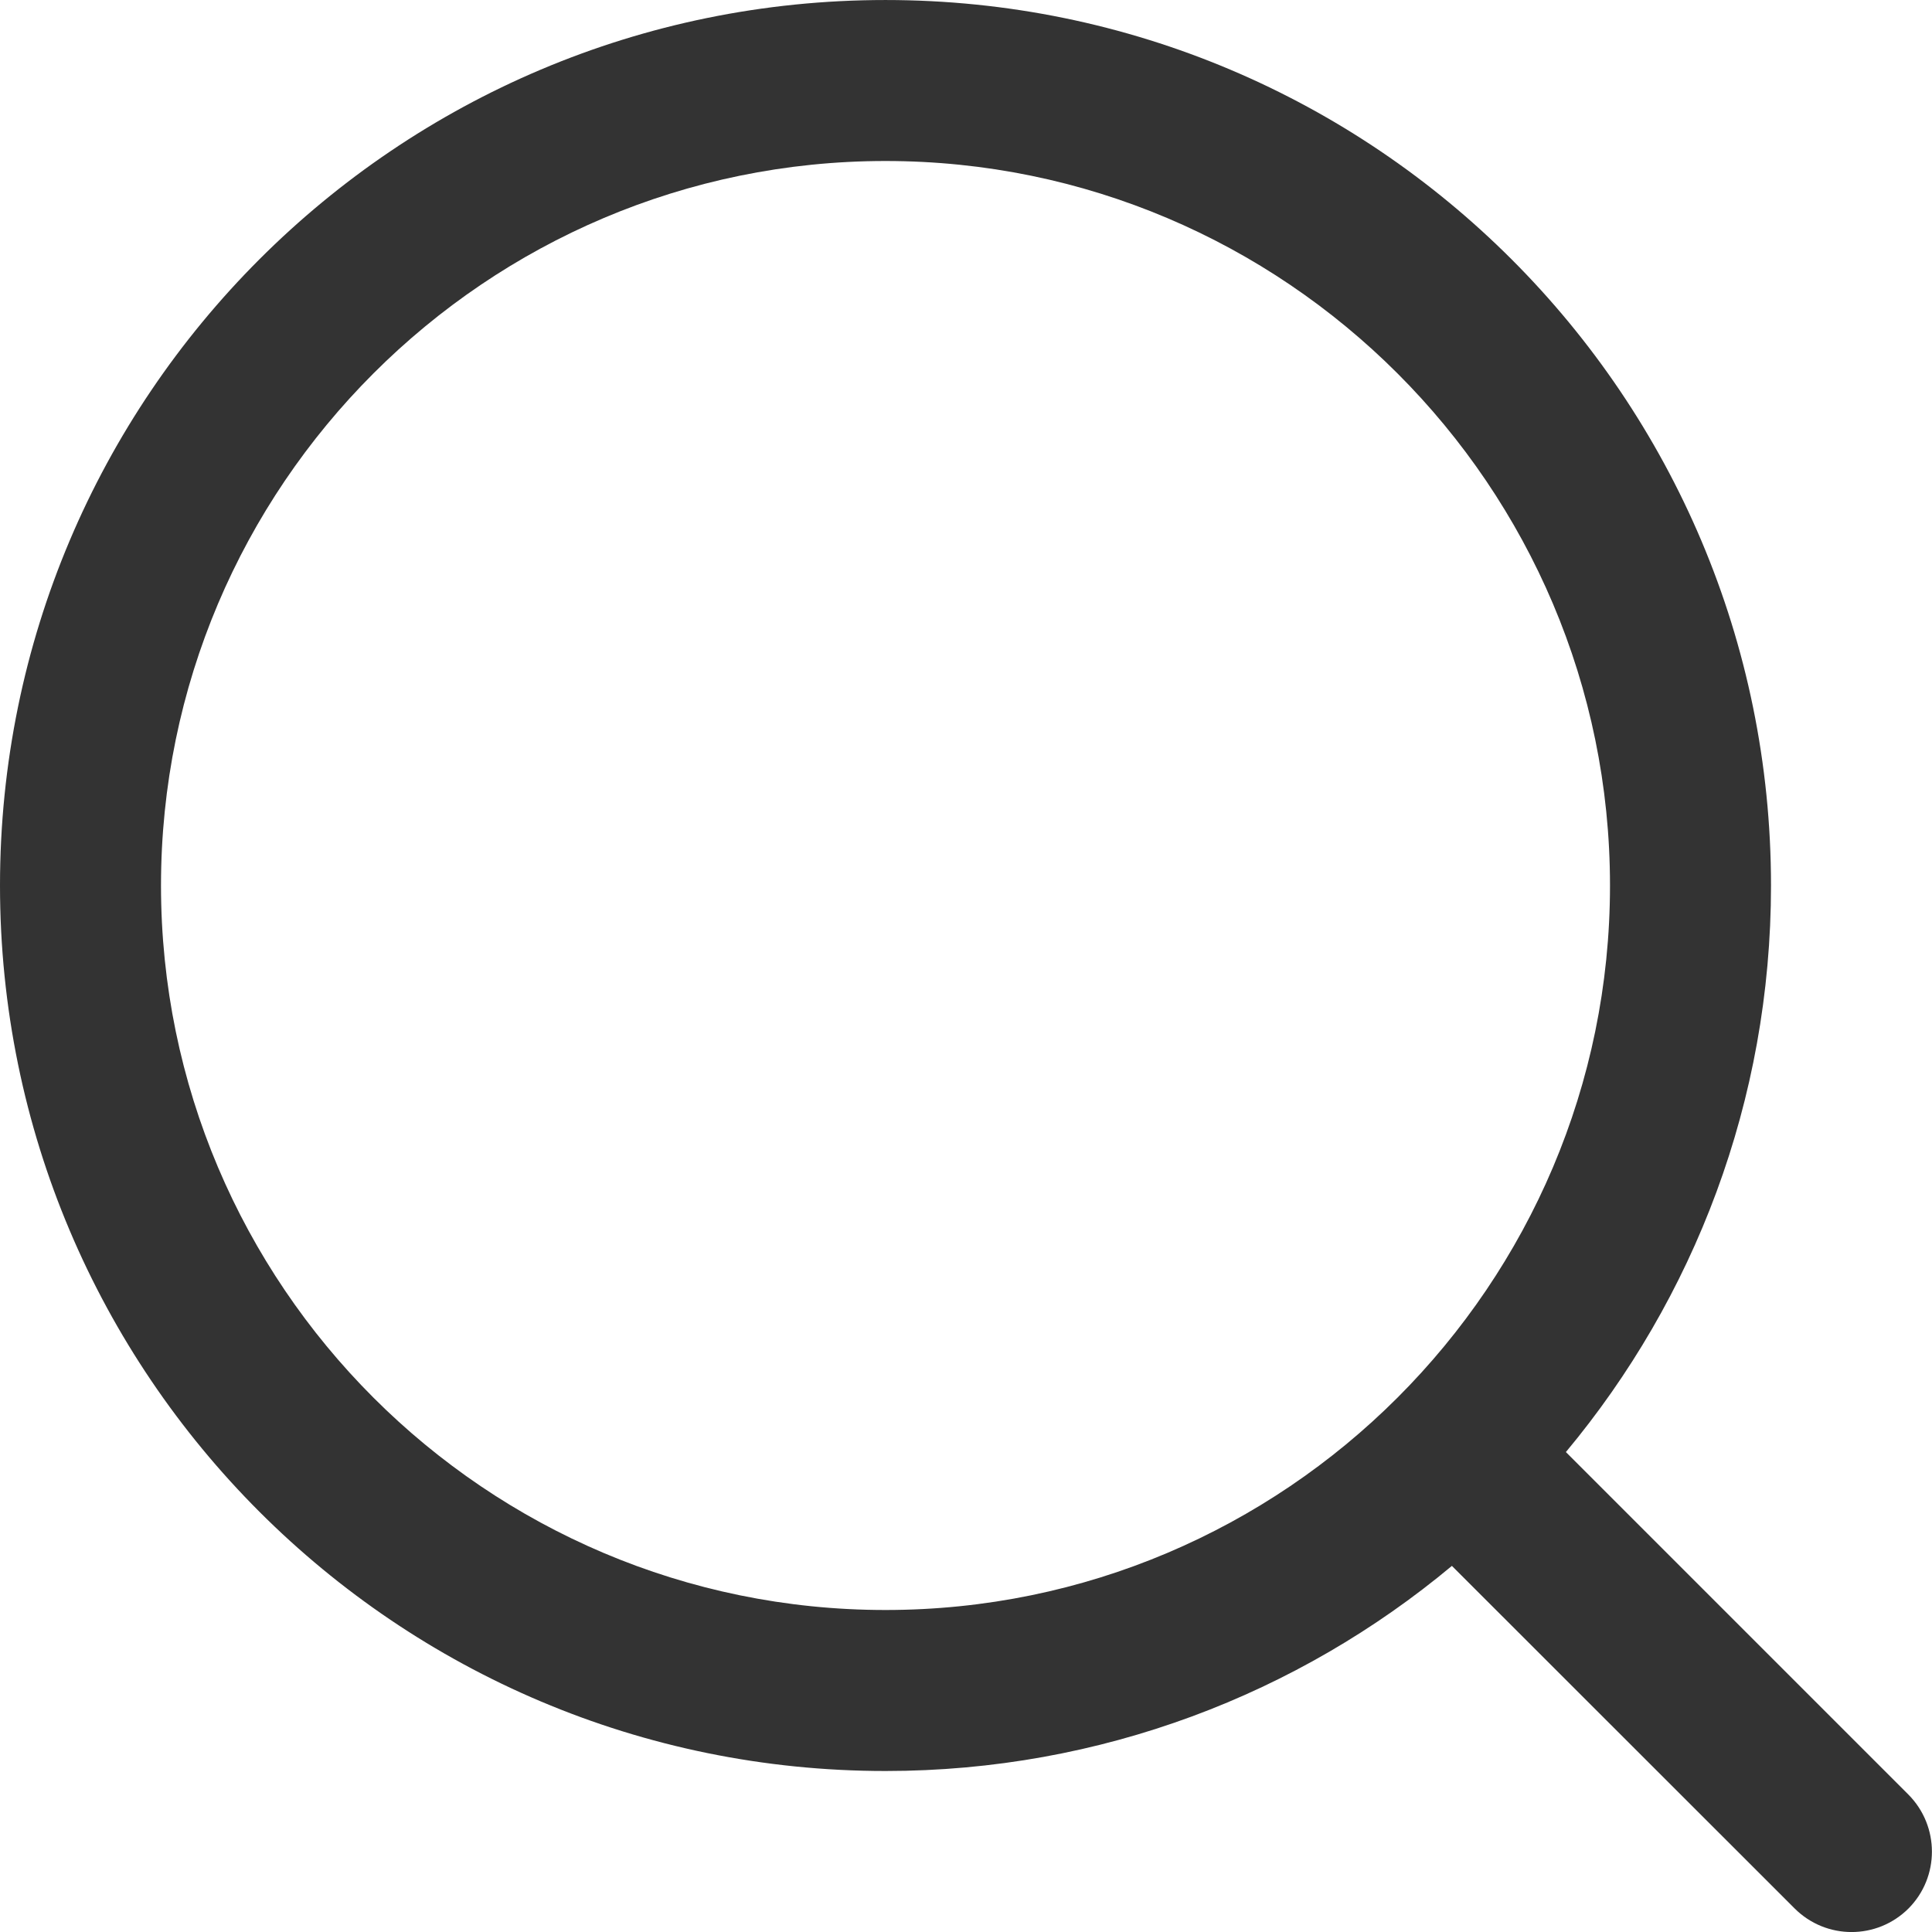 <?xml version="1.0" encoding="UTF-8"?>
<svg width="12px" height="12px" viewBox="0 0 12 12" version="1.1" xmlns="http://www.w3.org/2000/svg" xmlns:xlink="http://www.w3.org/1999/xlink">
    <!-- Generator: Sketch 64 (93537) - https://sketch.com -->
    <title>搜索</title>
    <desc>Created with Sketch.</desc>
    <g id="页面1" stroke="none" stroke-width="1" fill="none" fill-rule="evenodd">
        <g id="白皮书" transform="translate(-30, -100)" fill-rule="nonzero">
            <g id="搜索" transform="translate(20, 94)">
                <g transform="translate(10, 6)" id="编组">
                    <g>
                        <rect id="矩形" fill="#000000" opacity="0" x="0" y="0" width="12" height="12"></rect>
                        <path d="M5.5,10 C3.018,10 1,7.982 1,5.5 C1,3.019 3.018,1 5.5,1 C7.981,1 10,3.019 10,5.5 C10,7.982 7.981,10 5.5,10 M11.854,11.147 L9.726,9.019 C10.521,8.065 11,6.839 11,5.5 C11,2.463 8.538,9.99960938e-05 5.5,9.99960938e-05 C2.462,9.99960938e-05 0,2.463 0,5.5 C0,8.538 2.462,11 5.5,11 C6.838,11 8.065,10.521 9.018,9.726 L11.147,11.854 C11.343,12.049 11.658,12.049 11.854,11.854 C12.048,11.659 12.048,11.343 11.854,11.147" id="形状" fill="#333"></path>
                    </g>
                </g>
            </g>
        </g>
    </g>
</svg>